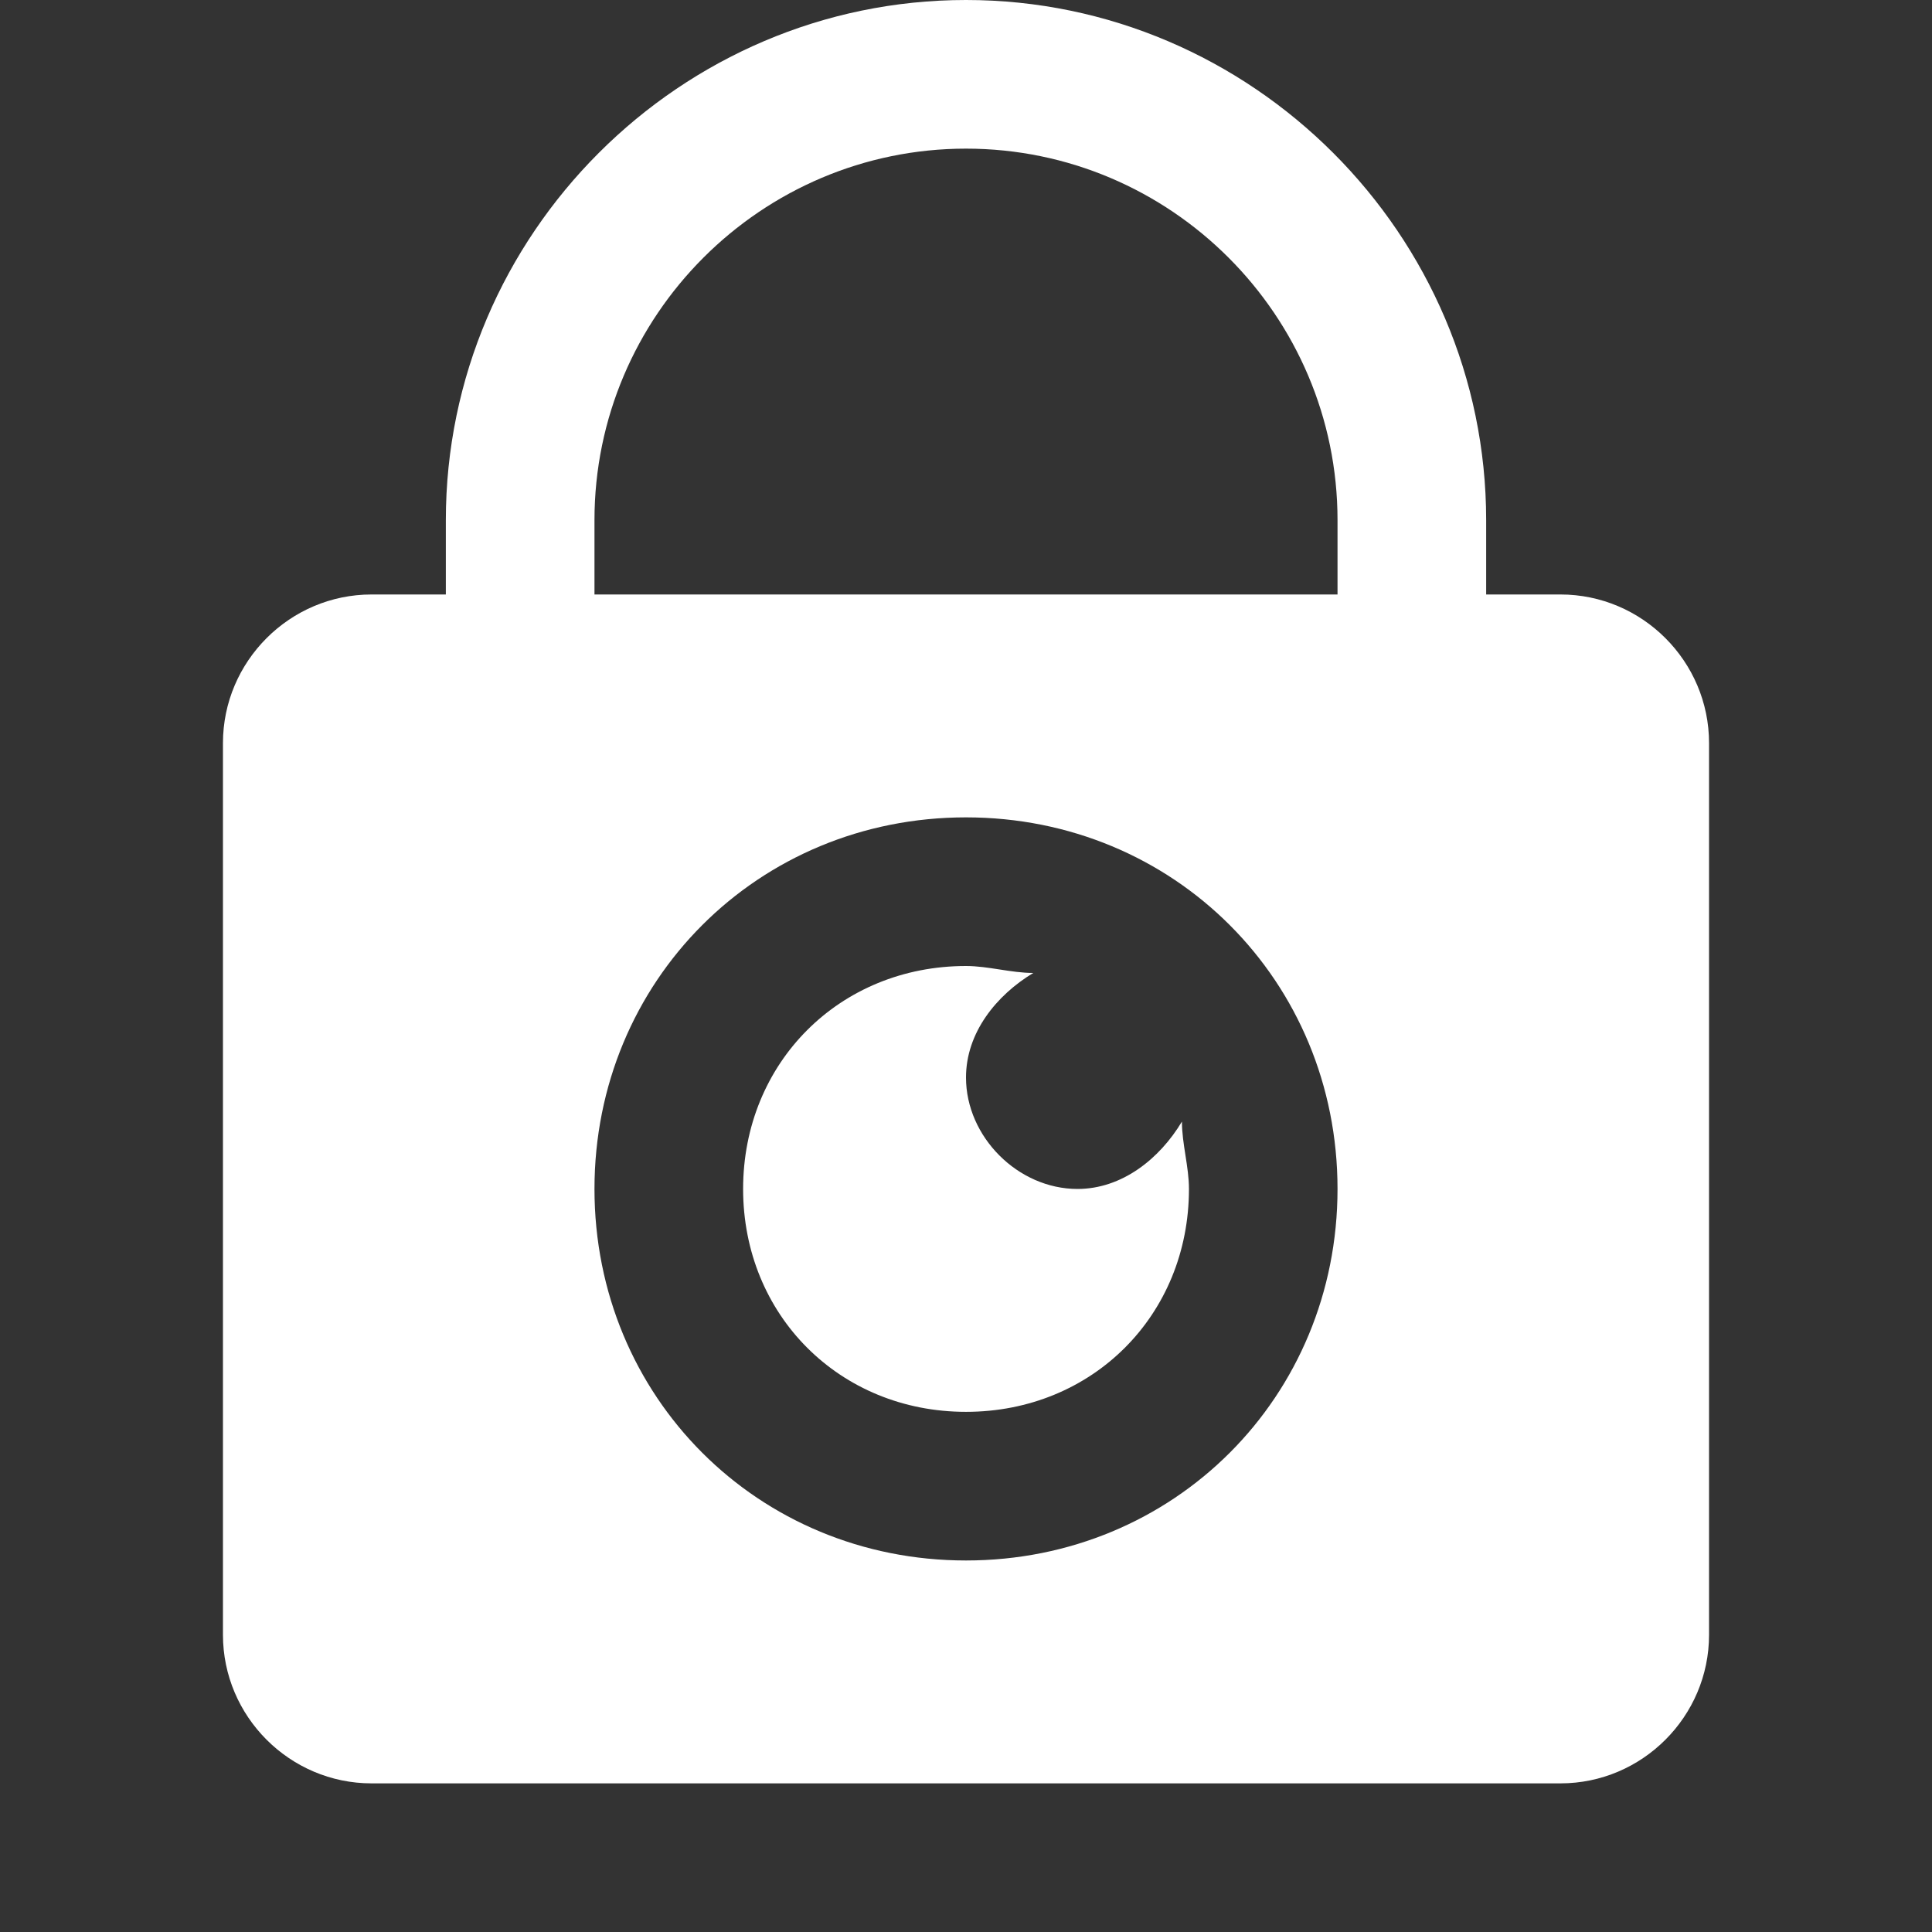 <svg width="30" height="30" viewBox="0 0 30 30" fill="none" xmlns="http://www.w3.org/2000/svg">
<rect x="0" y="0" width="30" height="30" fill="#333333" stroke="none"/>
<path d="M15 0C10.563 0 6.923 3.64 6.923 8.077V9.231H5.769C4.5 9.231 3.462 10.269 3.462 11.539V25.385C3.462 26.654 4.5 27.692 5.769 27.692H24.231C25.5 27.692 26.538 26.654 26.538 25.385V11.539C26.538 10.269 25.5 9.231 24.231 9.231H23.077V8.077C23.077 3.64 19.436 0 15 0ZM15 2.308C18.179 2.308 20.769 4.898 20.769 8.077V9.231H9.231V8.077C9.231 4.898 11.821 2.308 15 2.308ZM15 12.692C18.231 12.692 20.769 15.231 20.769 18.462C20.769 21.692 18.231 24.231 15 24.231C11.769 24.231 9.231 21.692 9.231 18.462C9.231 15.231 11.769 12.692 15 12.692ZM15 15C13.039 15 11.539 16.5 11.539 18.462C11.539 20.423 13.039 21.923 15 21.923C16.962 21.923 18.462 20.423 18.462 18.462C18.462 18.115 18.353 17.762 18.353 17.416C18.007 17.993 17.423 18.462 16.731 18.462C15.808 18.462 15 17.654 15 16.731C15 16.038 15.469 15.455 16.045 15.108C15.699 15.108 15.346 15 15 15Z" fill="white"/>
</svg>
